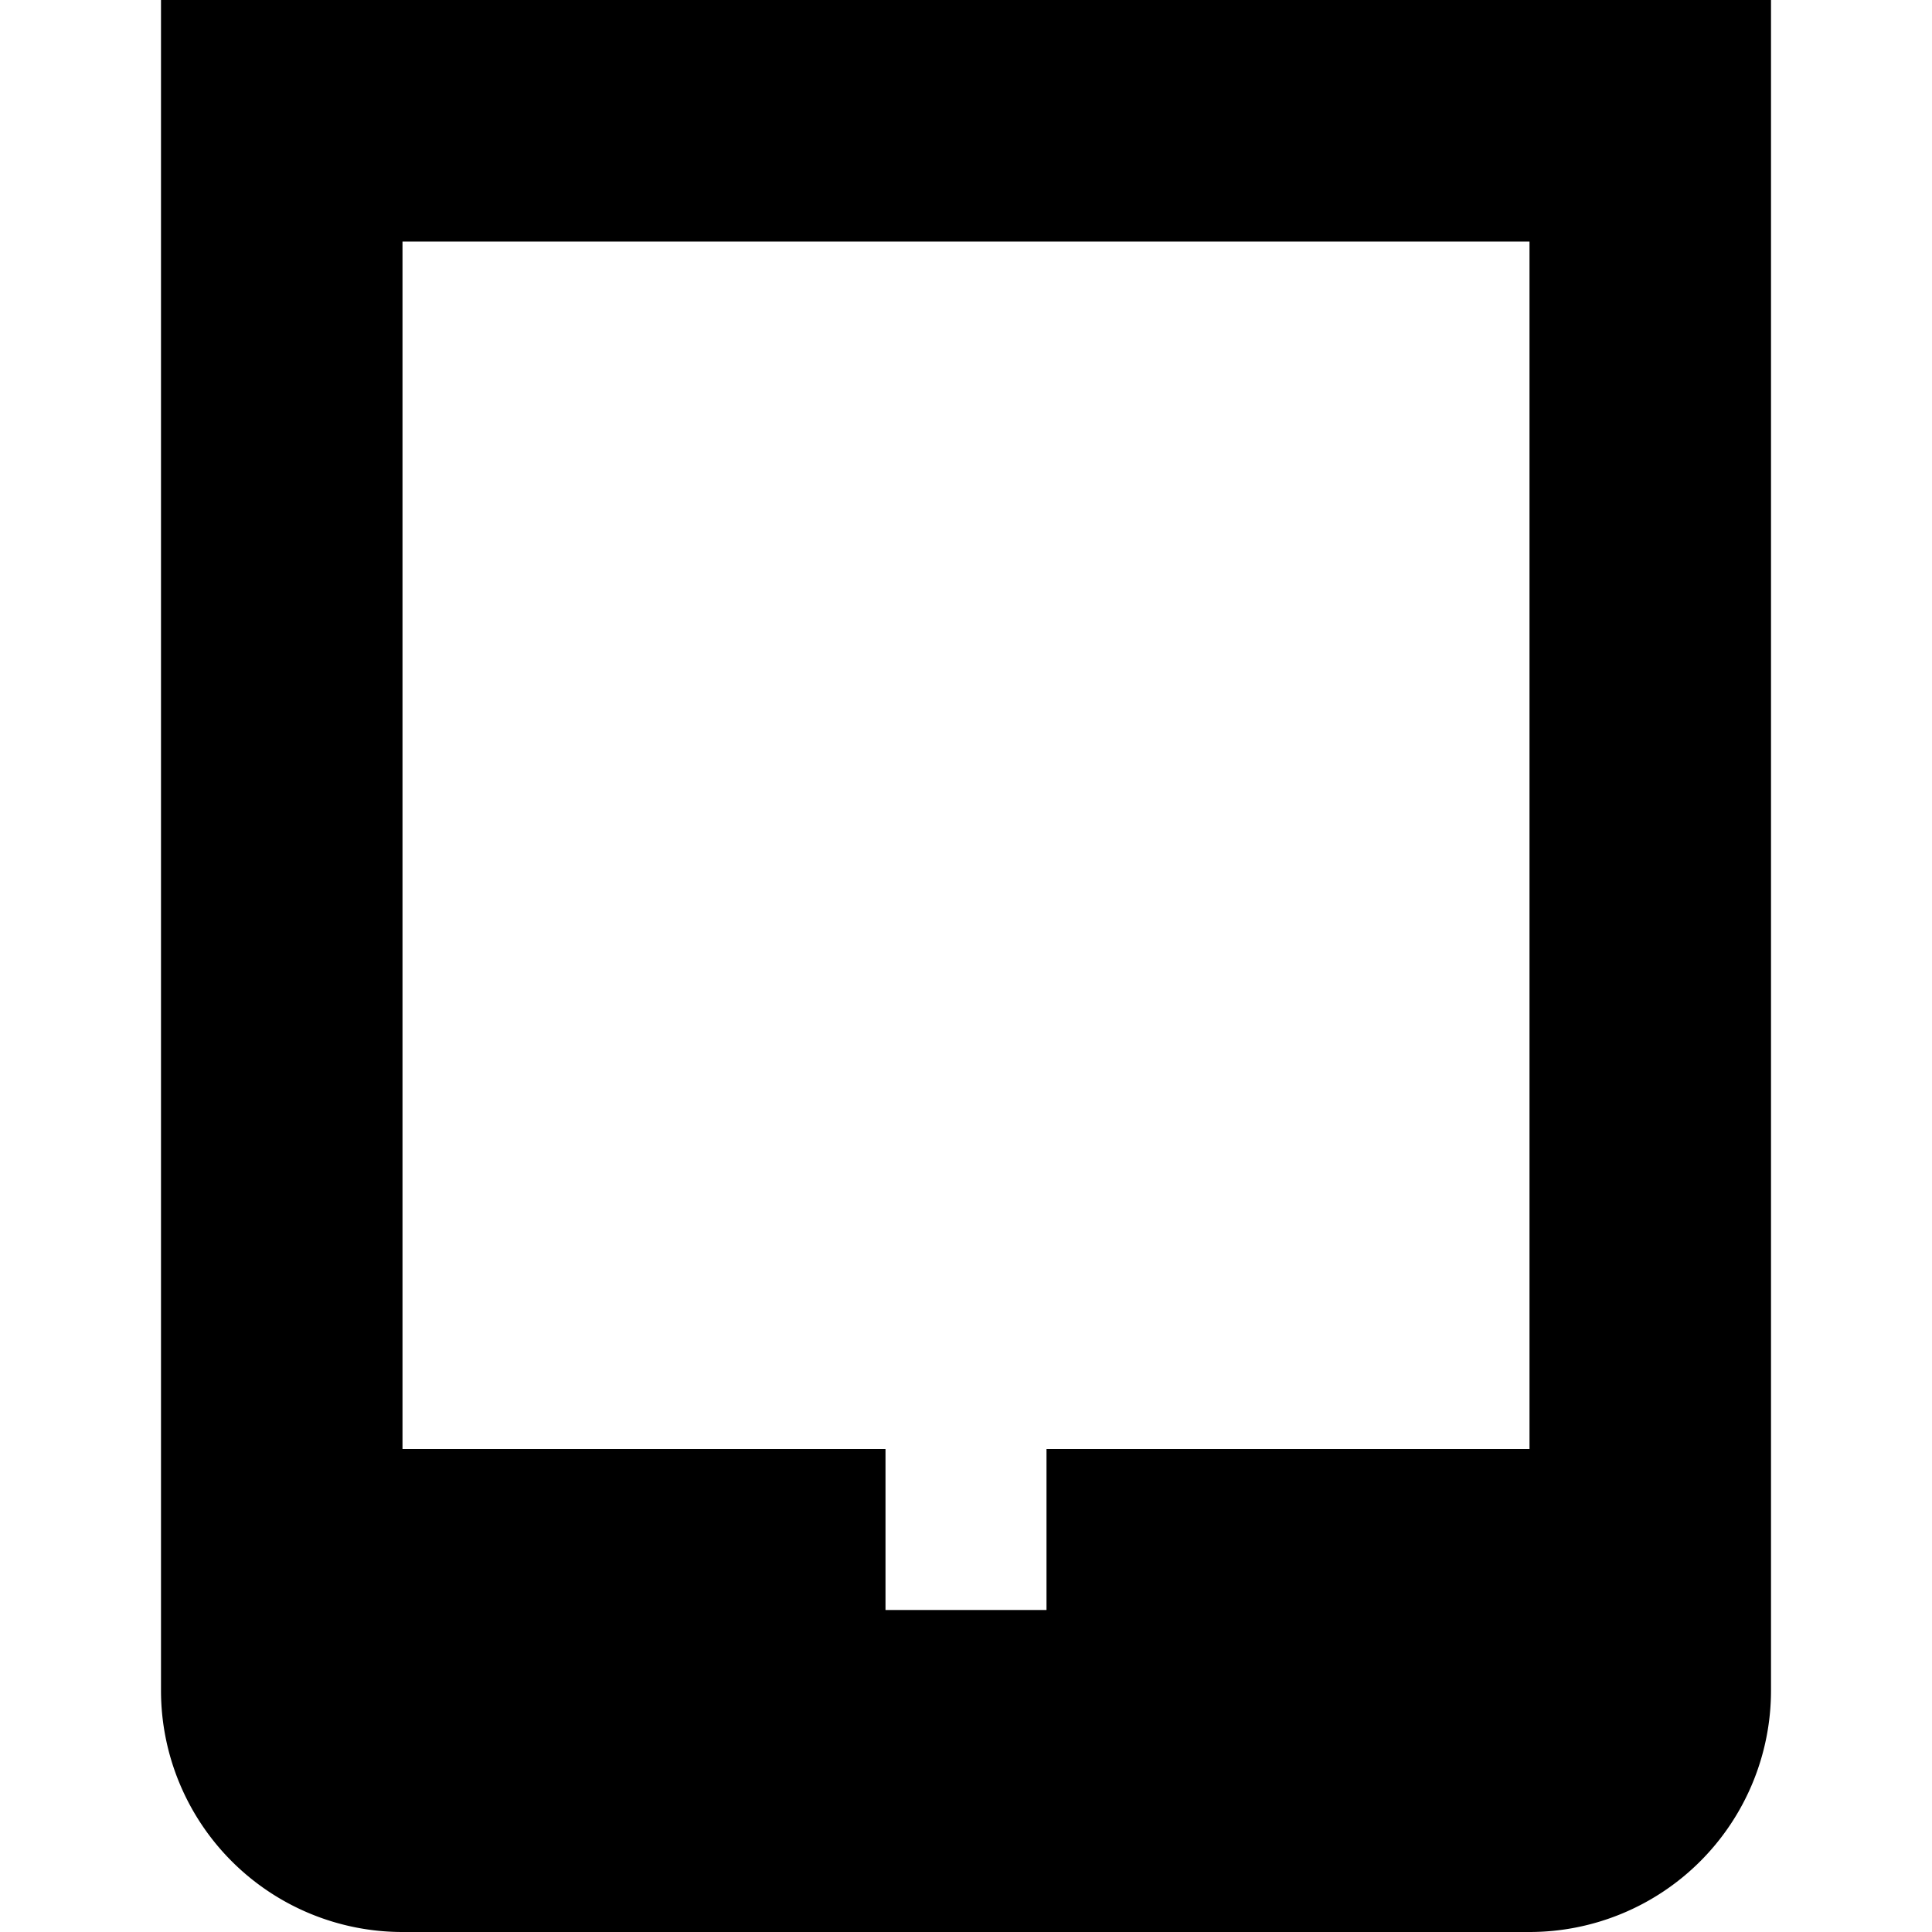 <?xml version="1.0" encoding="UTF-8"?>
<svg xmlns="http://www.w3.org/2000/svg" id="Isolation_Mode" data-name="Isolation Mode" viewBox="0 0 24 24" width="512" height="512"><path d="M2,0V21a3,3,0,0,0,3,3H19a3,3,0,0,0,3-3V0ZM13,18v2H11V18H5V3H19l0,15Z"/></svg>
